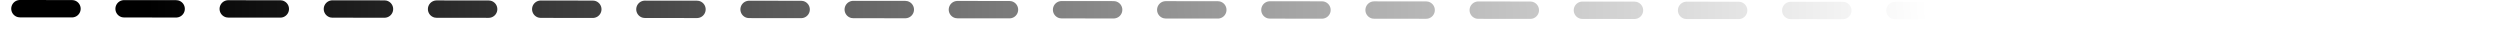 <?xml version="1.0" encoding="UTF-8"?> <svg xmlns="http://www.w3.org/2000/svg" width="144" height="2" viewBox="0 0 144 2" fill="none"> <line x1="0.5" y1="-0.5" x2="141.858" y2="-0.5" transform="matrix(1 0.001 -0.001 1 0.646 1)" stroke="url(#paint0_linear_111_51)" stroke-linecap="round" stroke-dasharray="3 3"></line> <defs> <linearGradient id="paint0_linear_111_51" x1="7.909" y1="2.875" x2="124.674" y2="1.173" gradientUnits="userSpaceOnUse"> <stop></stop> <stop offset="0.878" stop-opacity="0"></stop> </linearGradient> </defs> </svg> 